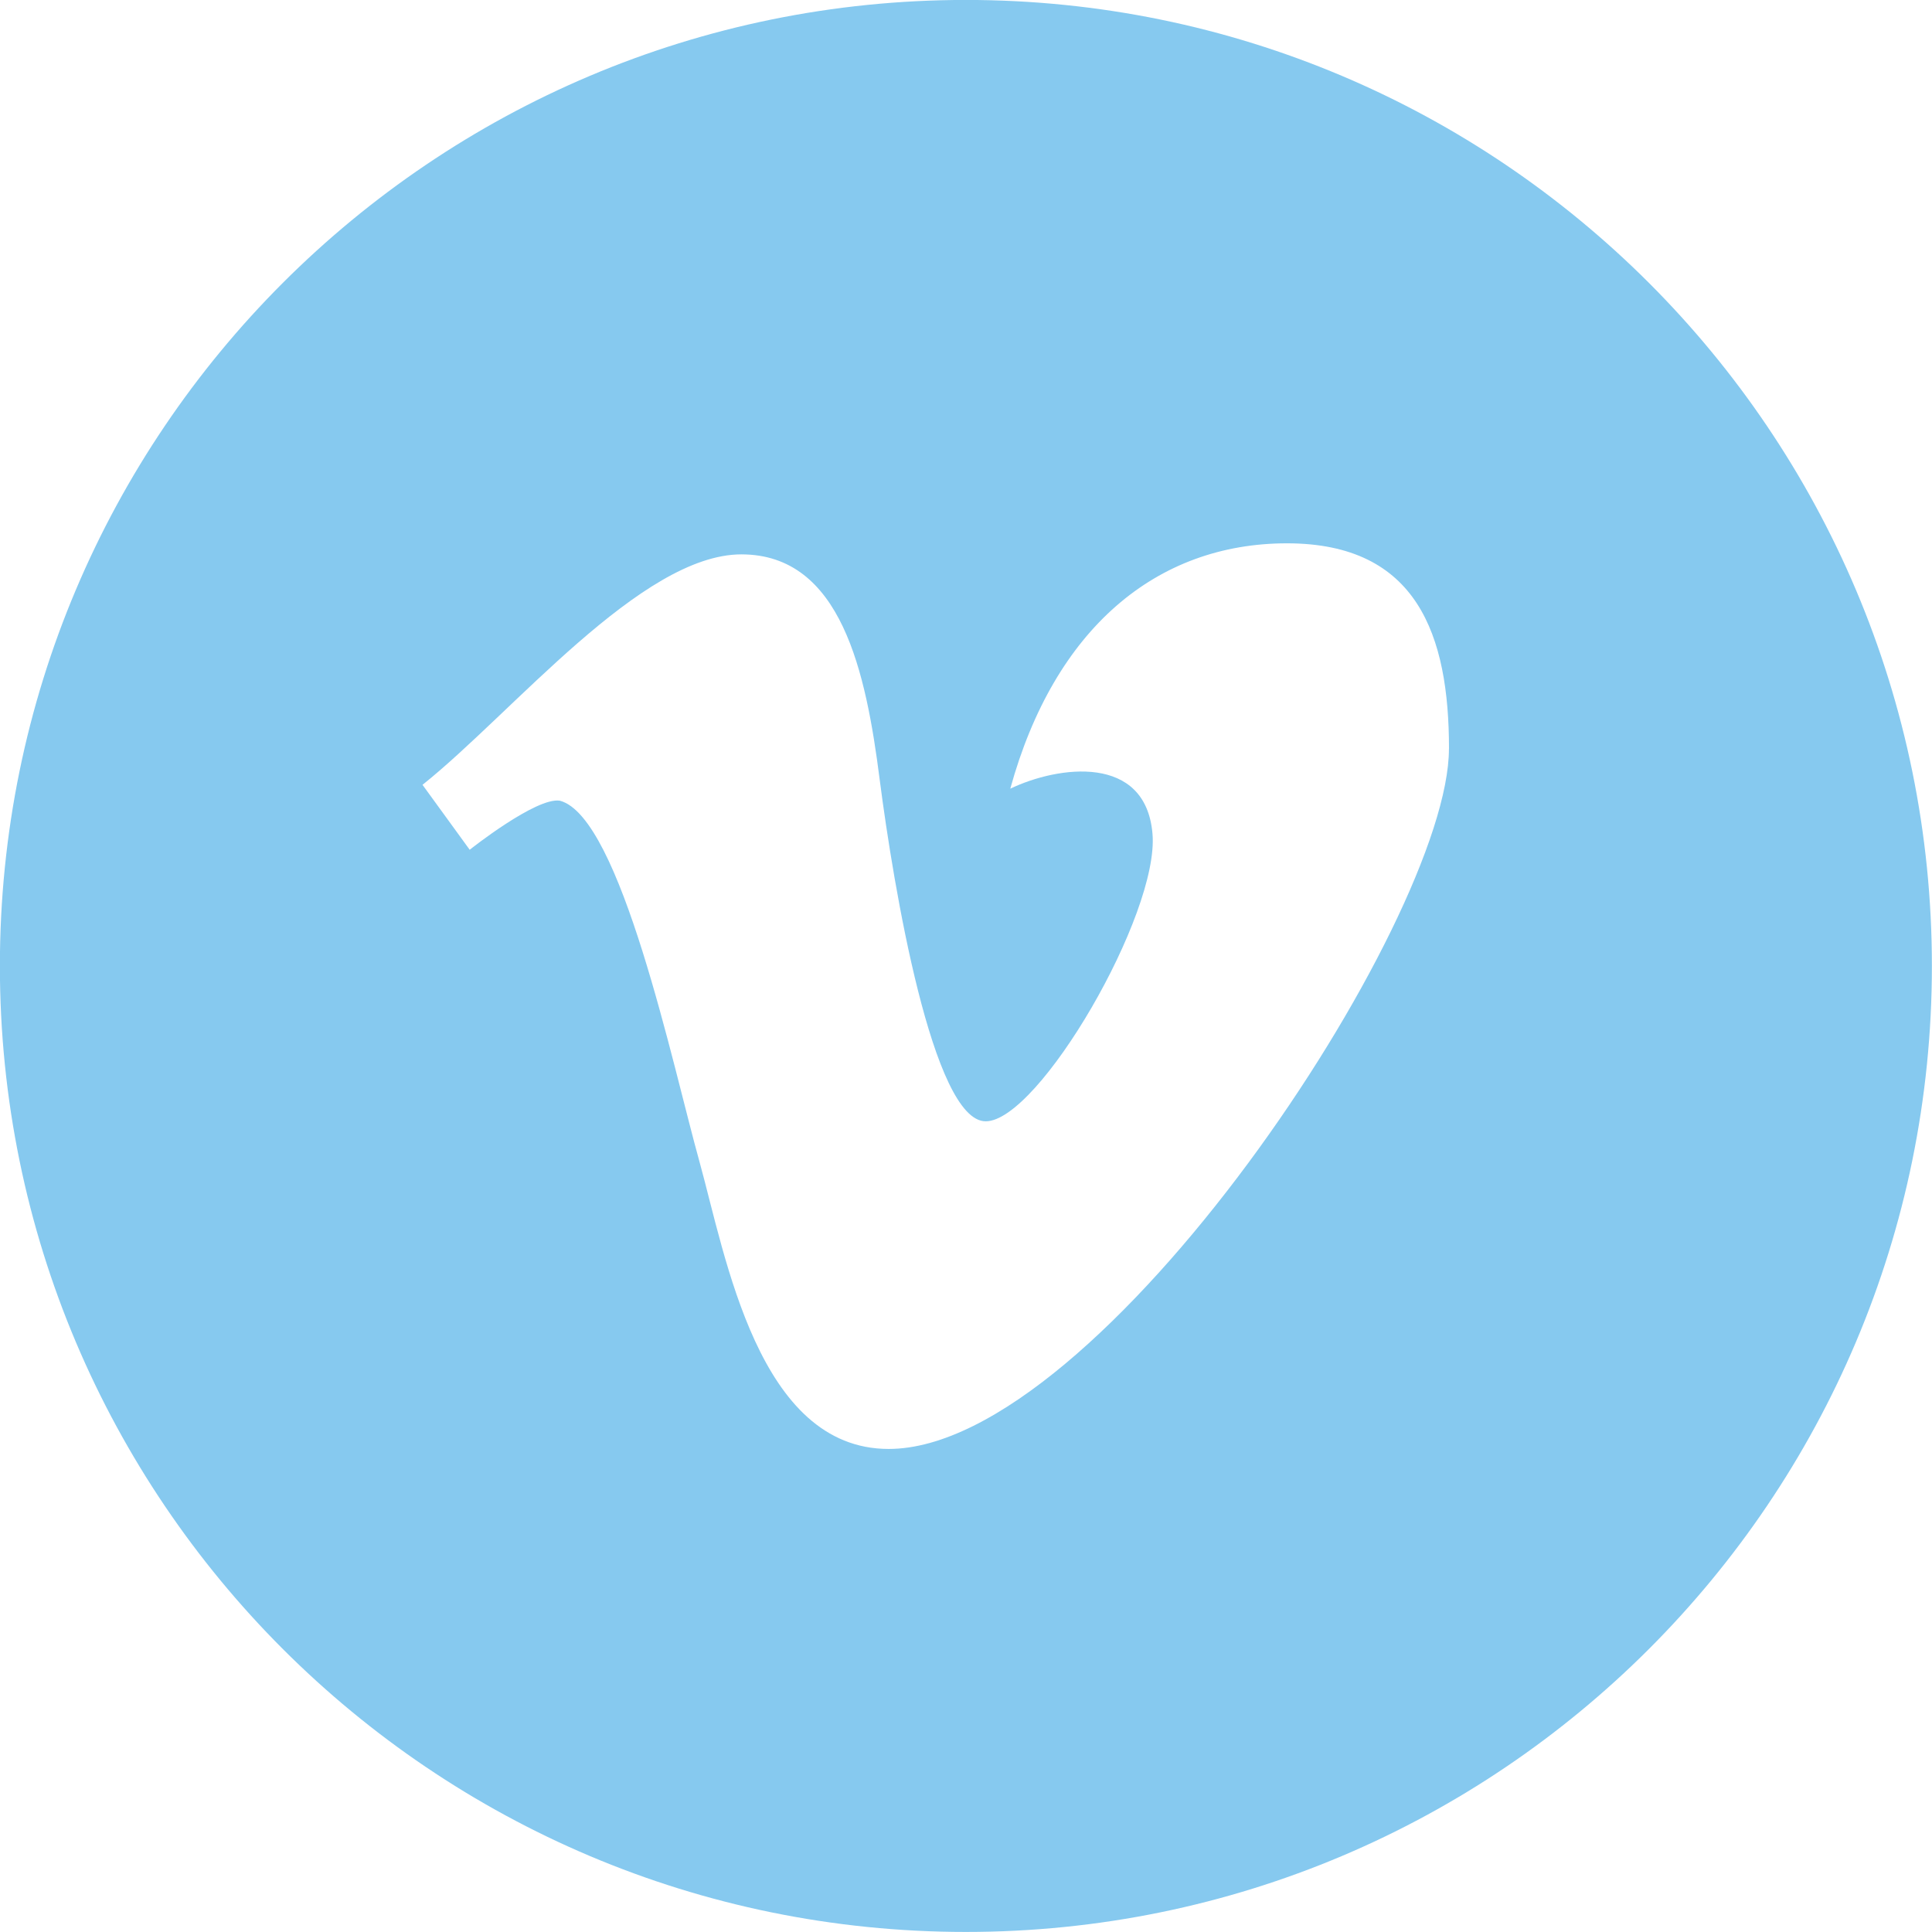 <svg xmlns="http://www.w3.org/2000/svg" xmlns:xlink="http://www.w3.org/1999/xlink" width="36" height="36"
     viewBox="0 0 36 36">
    <defs>
        <path id="g7cma"
              d="M5006.998 2032.999c0 9.94-8.059 18-18 18-9.942 0-18-8.06-18-18s8.058-18 18-18c9.941 0 18 8.06 18 18zm-8.998-4.048c0-2.11-.587-3.827-3.019-3.827-2.431 0-4.333 1.587-5.156 4.572.895-.429 2.524-.652 2.65.841.129 1.493-2.12 5.357-3.108 5.357-.986 0-1.718-4.368-1.975-6.365-.255-1.997-.712-4.199-2.578-4.199-1.865 0-4.258 2.95-5.941 4.294l.879 1.21s1.241-.986 1.681-.914c1.134.3 2.104 4.95 2.599 6.72.492 1.775 1.095 5.359 3.527 5.359 3.932 0 10.44-9.837 10.44-13.048z"/>
    </defs>
    <g>
        <g transform="translate(-4971 -2015)">
            <use fill="#86c9ef" xlink:href="#g7cma"/>
        </g>
    </g>
</svg>
